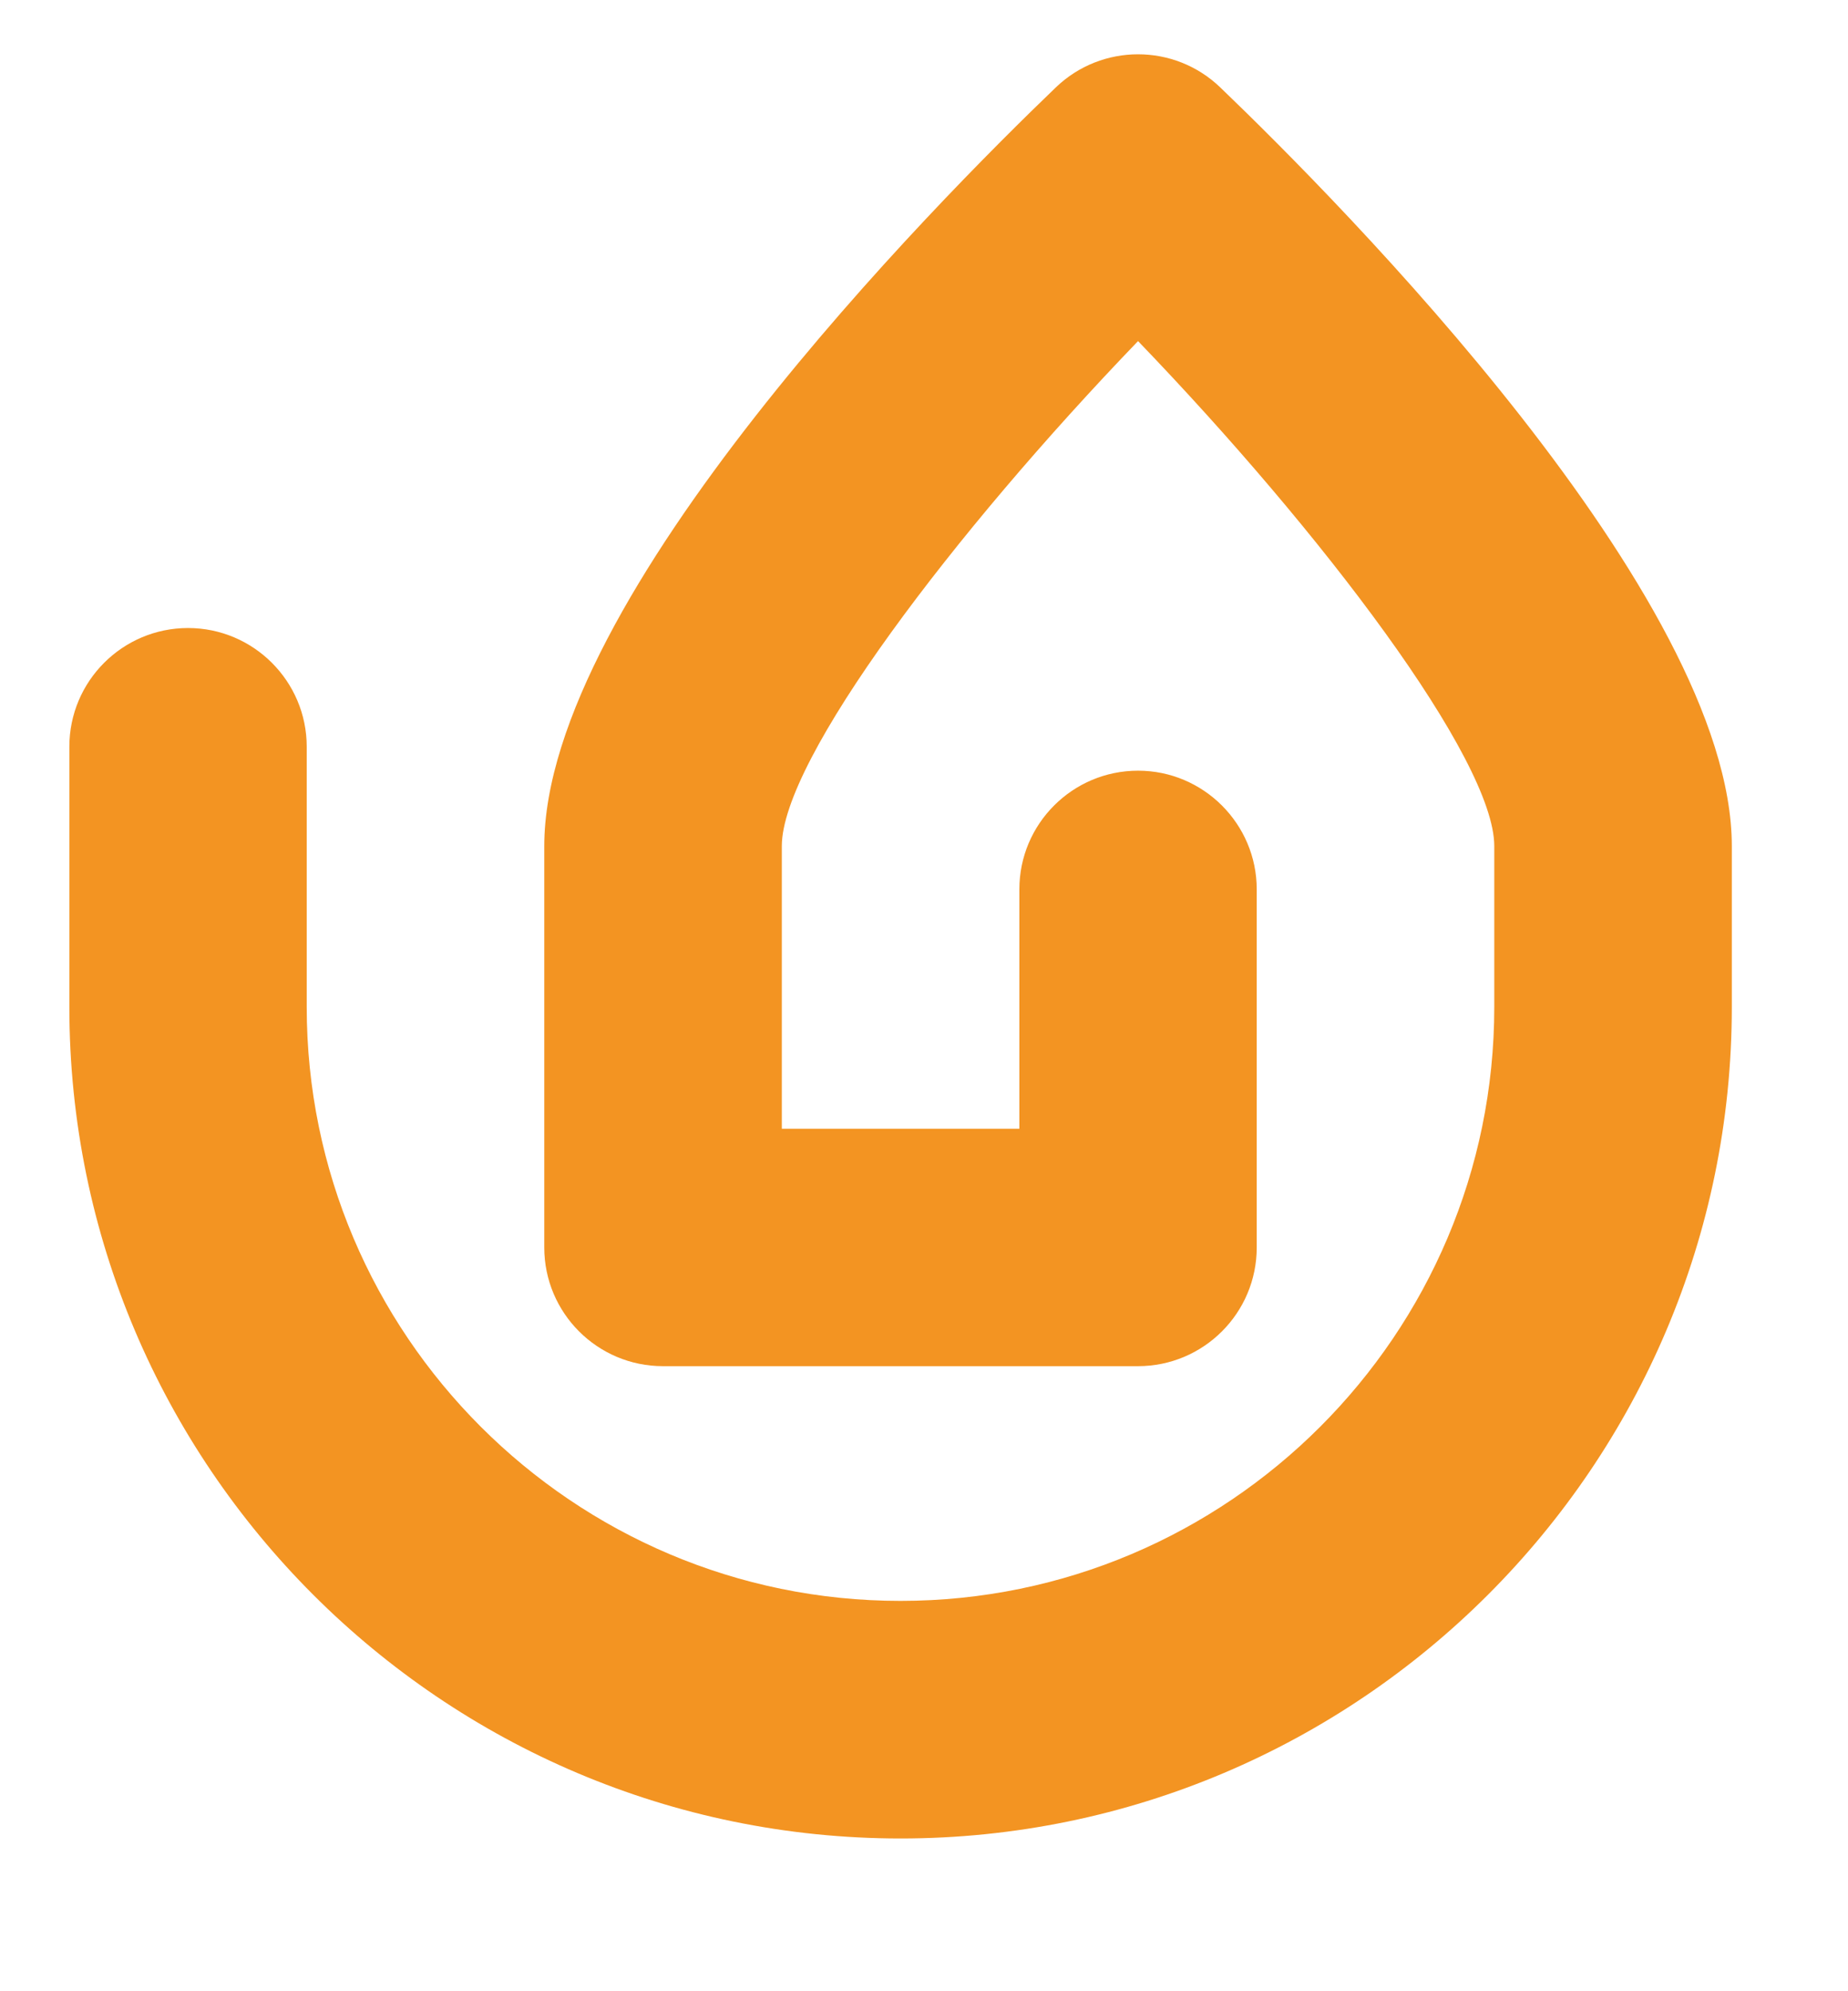 <svg xmlns="http://www.w3.org/2000/svg" viewBox="0 0 103.39 111.36"><defs><style>      .cls-1 {        fill: #f39422;      }    </style></defs><g><g id="Laag_1"><path class="cls-1" d="M50.39,102.84c-25.64,0-46.51-20.86-46.51-46.51v-14.56c0-3.67,2.98-6.64,6.64-6.64s6.64,2.98,6.64,6.64v14.56c0,18.32,14.9,33.22,33.22,33.22s33.22-14.9,33.22-33.22v-9c0-4.84-9.62-17.54-19.93-28.25-10.31,10.71-19.93,23.4-19.93,28.25v15.81h13.29v-13.39c0-3.67,2.98-6.64,6.64-6.64s6.64,2.98,6.64,6.64v20.03c0,3.67-2.98,6.64-6.64,6.64h-26.58c-3.67,0-6.64-2.98-6.64-6.64v-22.45c0-13.91,21.91-36,28.62-42.44,2.57-2.47,6.63-2.47,9.2,0,6.71,6.44,28.62,28.53,28.62,42.44v9c0,25.64-20.86,46.51-46.51,46.51Z"></path></g></g></svg>